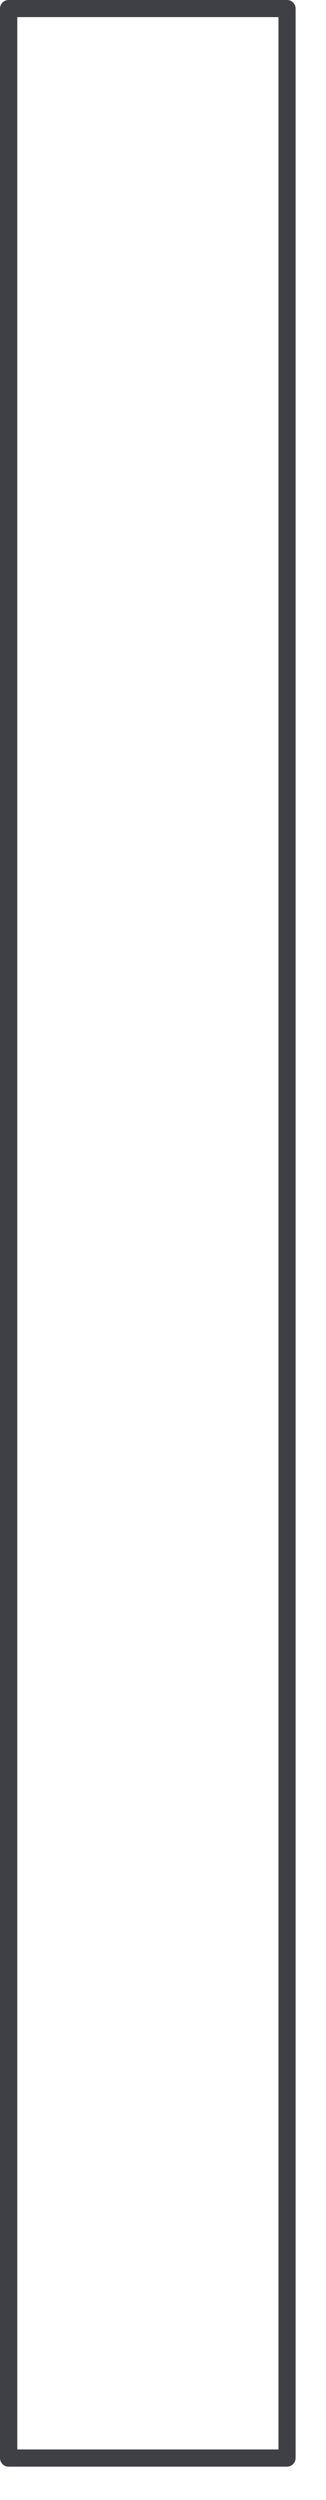 <?xml version="1.0" encoding="utf-8"?>
<svg xmlns="http://www.w3.org/2000/svg" fill="none" height="100%" overflow="visible" preserveAspectRatio="none" style="display: block;" viewBox="0 0 9 69" width="100%">
<path d="M7.923 68.081H0.237C0.206 68.081 0.175 68.075 0.146 68.063C0.118 68.051 0.091 68.034 0.069 68.011C0.047 67.989 0.03 67.963 0.018 67.934C0.006 67.905 -0 67.874 2.47431e-06 67.843V0.237C-0 0.206 0.006 0.175 0.018 0.146C0.03 0.118 0.047 0.091 0.069 0.069C0.091 0.047 0.118 0.03 0.146 0.018C0.175 0.006 0.206 -0 0.237 2.47955e-06H7.923C7.955 -0 7.986 0.006 8.014 0.018C8.043 0.03 8.07 0.047 8.092 0.069C8.114 0.091 8.131 0.118 8.143 0.146C8.155 0.175 8.161 0.206 8.161 0.237V67.847C8.16 67.909 8.135 67.969 8.09 68.013C8.046 68.056 7.986 68.081 7.923 68.081ZM0.477 67.606H7.688V0.472H0.477V67.606Z" fill="#3F3F46" id="Vector"/>
</svg>